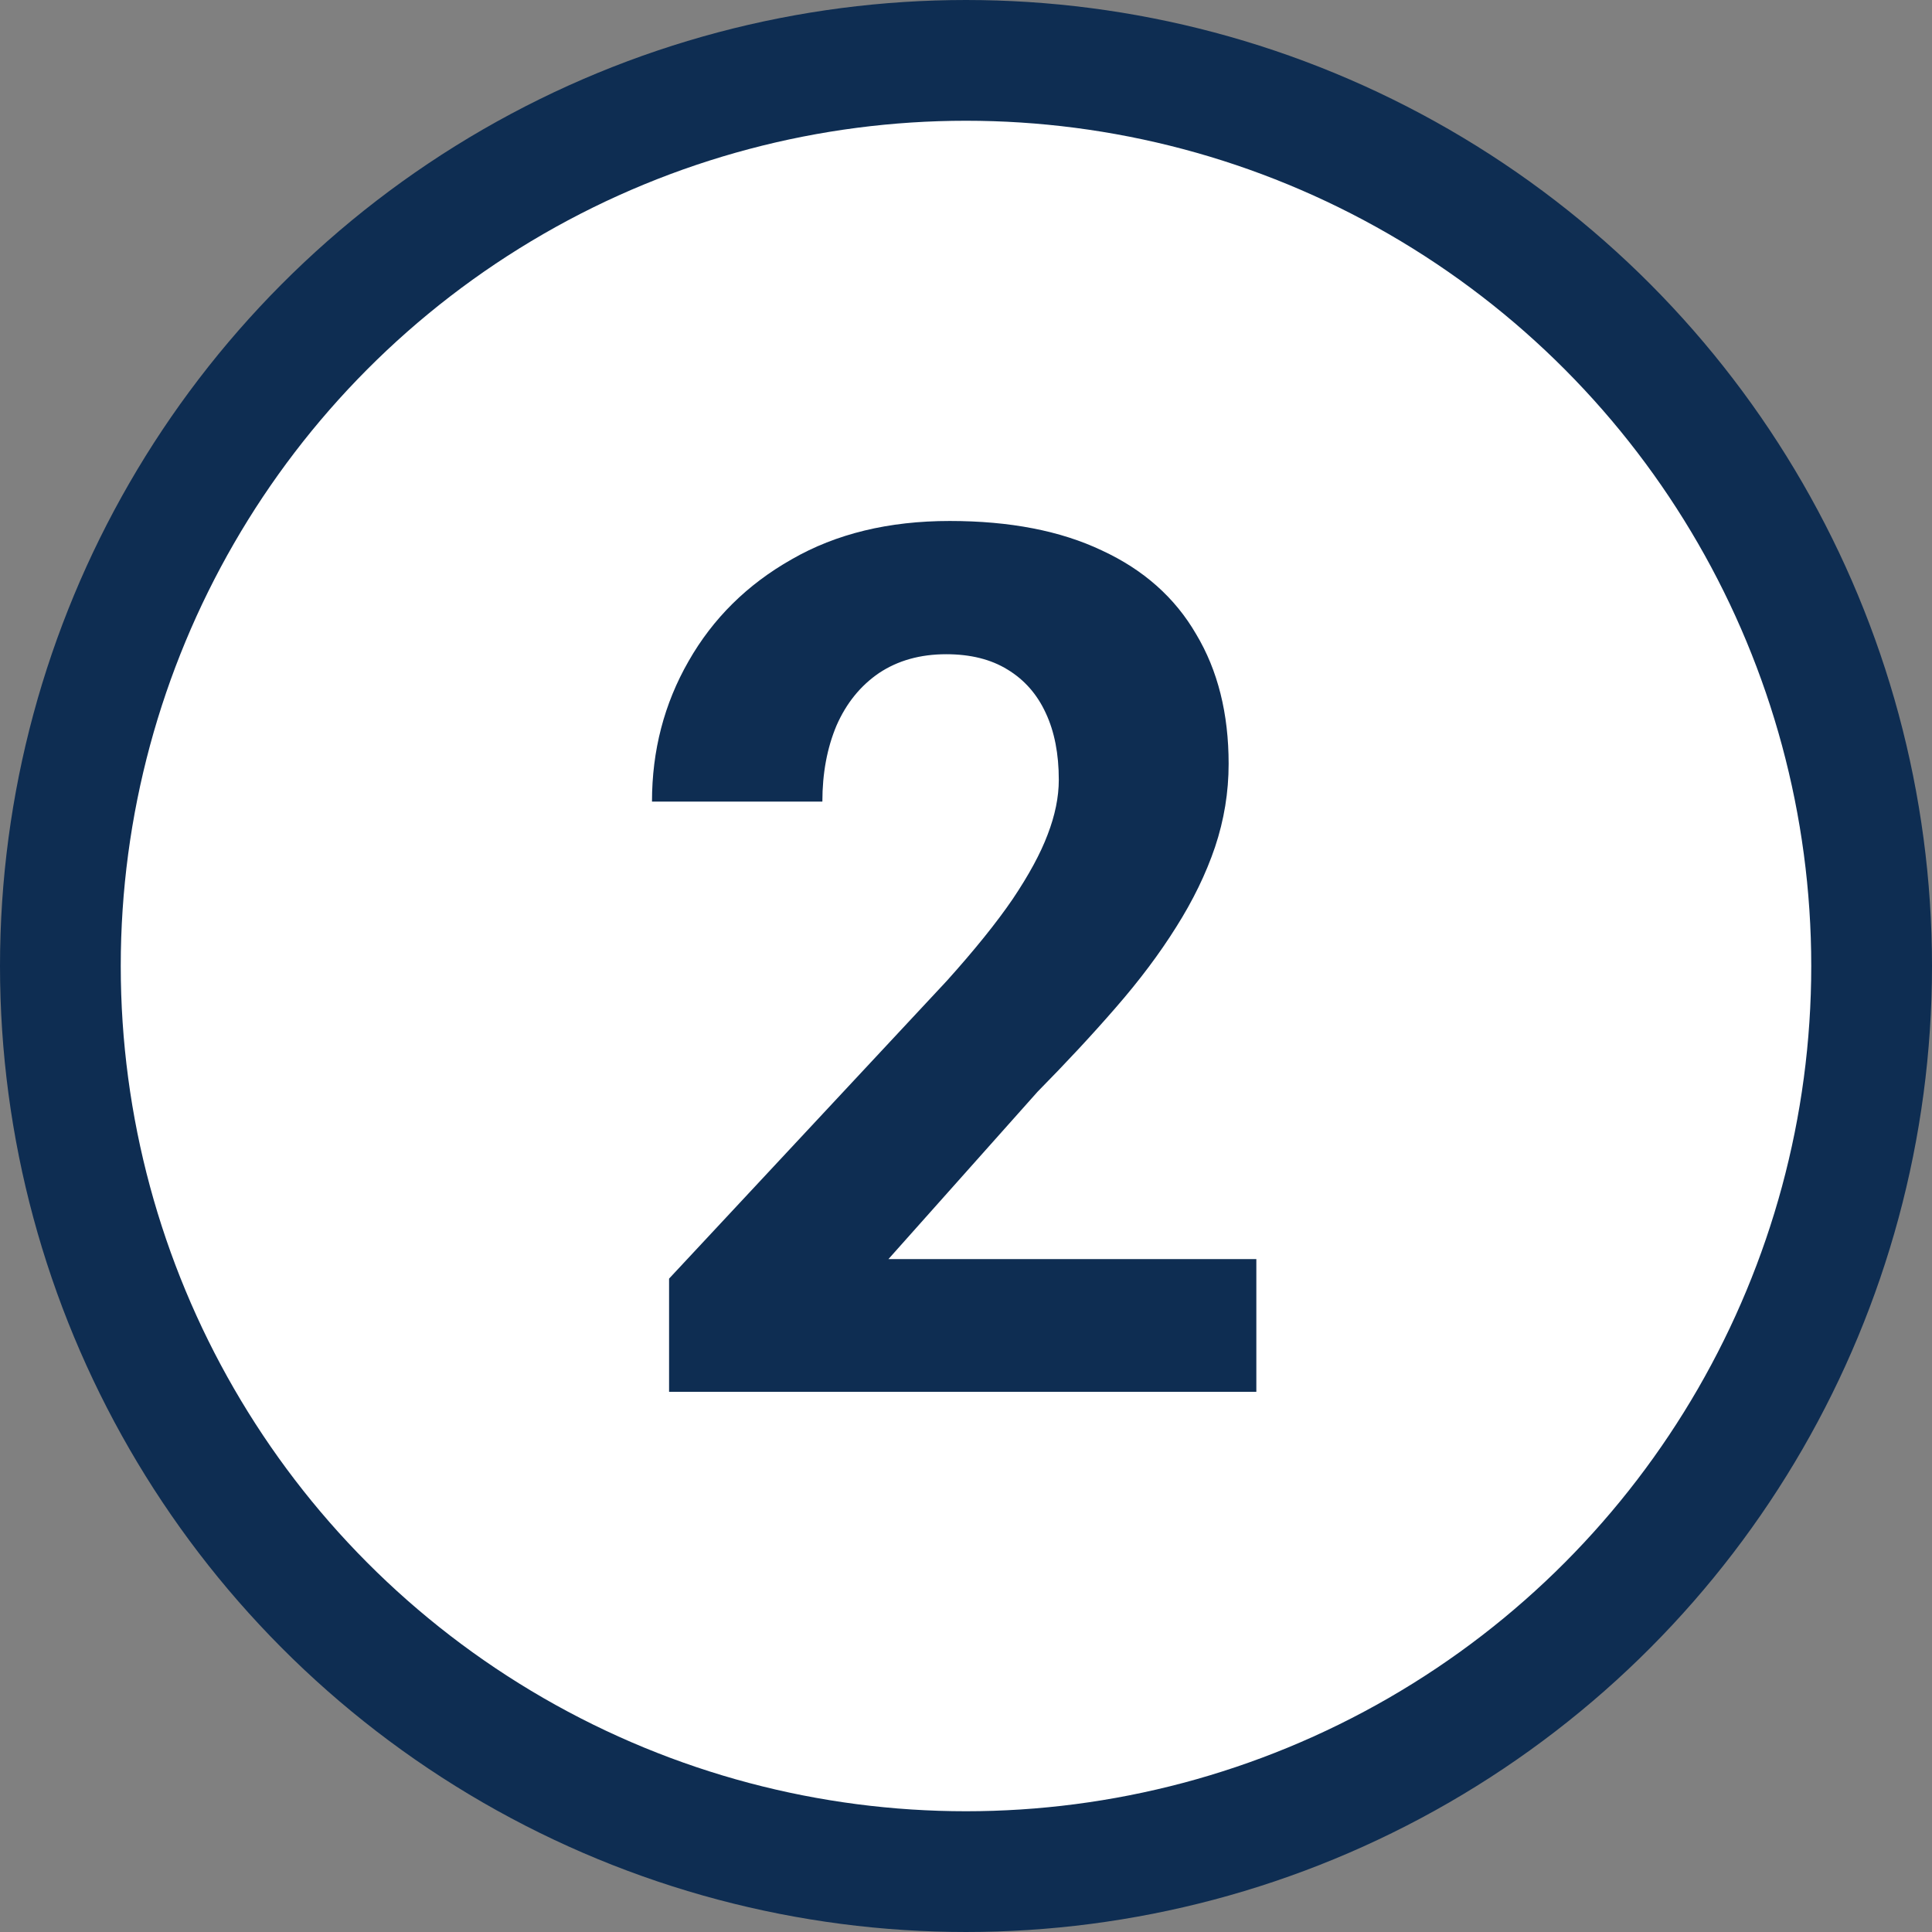 <svg width="32" height="32" viewBox="0 0 32 32" fill="none" xmlns="http://www.w3.org/2000/svg">
<rect x="0" y="0" width="32" height="32" fill="#808080" stroke="none"/>
<circle cx="16" cy="16" r="15" fill="white" stroke="#0E2D52" stroke-width="2"/>
<path d="M20.809 20.855V23.053H11.082V21.178L15.682 16.246C16.144 15.732 16.509 15.279 16.775 14.889C17.042 14.491 17.234 14.137 17.352 13.824C17.475 13.505 17.537 13.202 17.537 12.916C17.537 12.486 17.465 12.118 17.322 11.812C17.179 11.5 16.967 11.259 16.688 11.09C16.414 10.921 16.076 10.836 15.672 10.836C15.242 10.836 14.871 10.94 14.559 11.148C14.253 11.357 14.018 11.646 13.855 12.018C13.699 12.389 13.621 12.809 13.621 13.277H10.799C10.799 12.431 11.001 11.656 11.404 10.953C11.808 10.243 12.378 9.68 13.113 9.264C13.849 8.84 14.721 8.629 15.73 8.629C16.727 8.629 17.566 8.792 18.25 9.117C18.94 9.436 19.461 9.898 19.812 10.504C20.171 11.103 20.35 11.819 20.35 12.652C20.35 13.121 20.275 13.58 20.125 14.029C19.975 14.472 19.76 14.915 19.48 15.357C19.207 15.793 18.875 16.236 18.484 16.685C18.094 17.135 17.661 17.6 17.186 18.082L14.715 20.855H20.809Z" fill="#0E2D52"/>
</svg>

